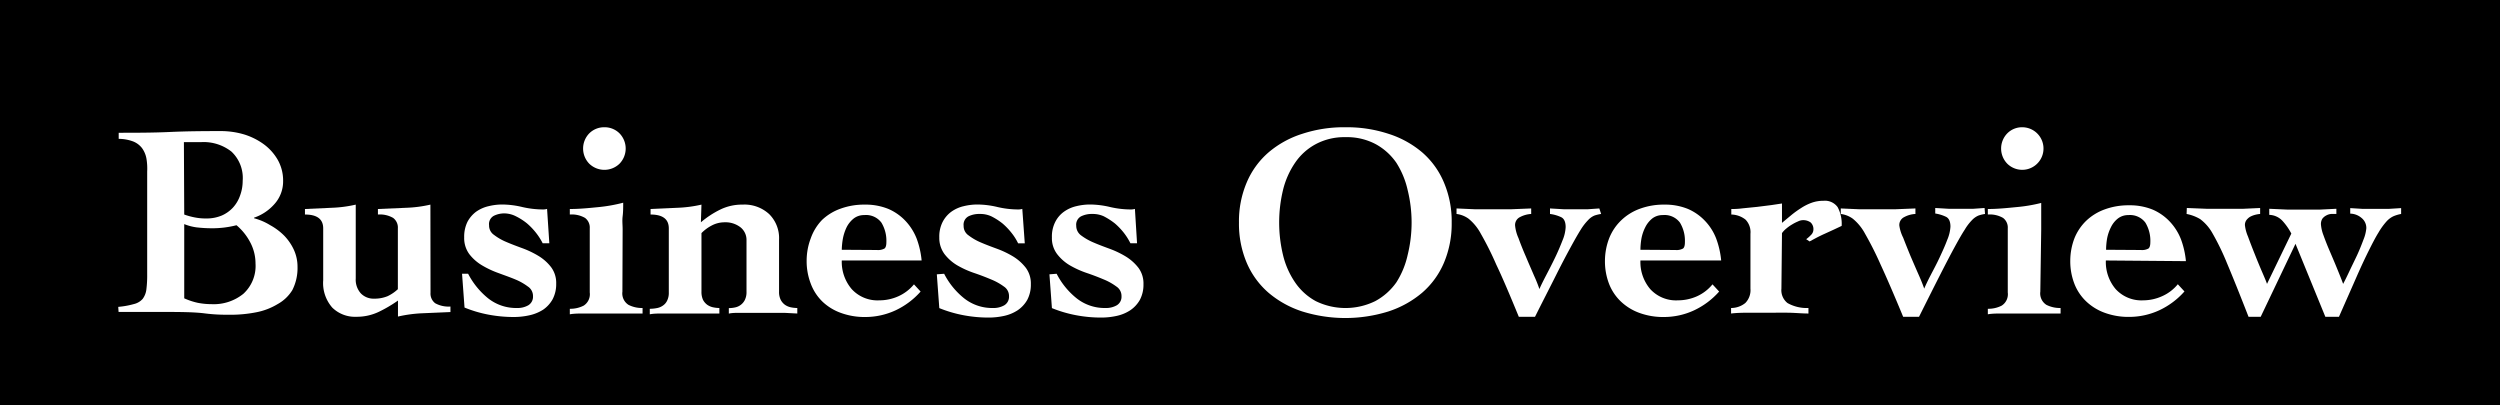 <svg xmlns="http://www.w3.org/2000/svg" viewBox="0 0 222 36"><defs><style>.cls-1{fill:#fff;}</style></defs><g id="レイヤー_2" data-name="レイヤー 2"><g id="レイヤー_1-2" data-name="レイヤー 1"><rect width="222" height="36"/><path class="cls-1" d="M10.5,27.25A7.5,7.5,0,0,0,11.89,27a1.49,1.49,0,0,0,.78-.46,1.77,1.77,0,0,0,.33-.85,10.16,10.16,0,0,0,.07-1.36V15.23A5.29,5.29,0,0,0,13,14.06a2.27,2.27,0,0,0-.39-.91,1.85,1.85,0,0,0-.79-.59,3.71,3.71,0,0,0-1.28-.23v-.54c1.5,0,3,0,4.54-.07s3.05-.08,4.59-.08a7.29,7.29,0,0,1,1.95.28,5.93,5.93,0,0,1,1.75.85,4.51,4.51,0,0,1,1.28,1.4,3.73,3.73,0,0,1,.49,1.94,3,3,0,0,1-.76,2,4.22,4.22,0,0,1-1.82,1.22v.05A5.34,5.34,0,0,1,24,20a5.44,5.44,0,0,1,1.24.93,4.54,4.54,0,0,1,.86,1.26,3.62,3.62,0,0,1,.32,1.51,4.32,4.32,0,0,1-.46,2.06A3.5,3.5,0,0,1,24.66,27a5.75,5.75,0,0,1-1.9.73,11.79,11.79,0,0,1-2.37.22c-.53,0-1.26,0-2.2-.12s-2.19-.13-3.74-.13l-1.34,0-1,0-.84,0c-.25,0-.5,0-.74,0Zm5.86-8.2a5.91,5.91,0,0,0,.9.25,5,5,0,0,0,1.07.1,3.47,3.47,0,0,0,1.36-.26,3,3,0,0,0,1-.71,3.09,3.09,0,0,0,.63-1.07,3.74,3.74,0,0,0,.23-1.3,3.21,3.21,0,0,0-1-2.6,4,4,0,0,0-2.67-.84c-.26,0-.52,0-.76,0l-.79,0Zm0,7.44a6,6,0,0,0,1.2.4,6.56,6.56,0,0,0,1.26.12,4.17,4.17,0,0,0,2.79-.92,3.35,3.35,0,0,0,1.08-2.69,4,4,0,0,0-.47-1.88A5,5,0,0,0,21,20a8.63,8.63,0,0,1-2.09.27,12,12,0,0,1-1.46-.08,4.46,4.46,0,0,1-1.09-.29Z"/><path class="cls-1" d="M38.23,26a1.07,1.07,0,0,0,.42.93,2.46,2.46,0,0,0,1.35.29v.49l-2.54.11a11.93,11.93,0,0,0-2.12.29V26.69a11.91,11.91,0,0,1-1.7,1,4.54,4.54,0,0,1-2,.44,2.88,2.88,0,0,1-2.13-.81,3.3,3.3,0,0,1-.81-2.43V20.28q0-1.23-1.62-1.23v-.49l2.4-.11a11,11,0,0,0,2.11-.28v6.56a1.82,1.82,0,0,0,.45,1.32,1.57,1.57,0,0,0,1.2.47,3,3,0,0,0,1.18-.22,3.58,3.58,0,0,0,.91-.62v-5.4a1.07,1.07,0,0,0-.42-.93,2.36,2.36,0,0,0-1.35-.3v-.49l2.54-.11a11.14,11.14,0,0,0,2.12-.28Z"/><path class="cls-1" d="M41.57,24.31a6.83,6.83,0,0,0,1.75,2.16,4,4,0,0,0,2.59.88,1.9,1.9,0,0,0,1-.24.88.88,0,0,0,.42-.81,1,1,0,0,0-.46-.86,5.08,5.08,0,0,0-1.12-.63c-.45-.19-1-.38-1.48-.56a8.28,8.28,0,0,1-1.47-.69,4,4,0,0,1-1.13-1,2.39,2.39,0,0,1-.45-1.48,3,3,0,0,1,.29-1.38,2.71,2.71,0,0,1,.77-.9,3.14,3.14,0,0,1,1.1-.49,5.15,5.15,0,0,1,1.22-.15,7.83,7.83,0,0,1,1.76.22,8.3,8.3,0,0,0,1.88.22,1.12,1.12,0,0,0,.34-.05l.2,3.05h-.59a5.51,5.51,0,0,0-.58-.91,5.91,5.91,0,0,0-.81-.85,5.25,5.25,0,0,0-1-.64,2.3,2.3,0,0,0-1-.25,2.09,2.09,0,0,0-.94.21.83.83,0,0,0-.43.84,1,1,0,0,0,.44.86,4.9,4.9,0,0,0,1.1.63c.44.19.92.37,1.44.56a8.22,8.22,0,0,1,1.43.69,4.05,4.05,0,0,1,1.11,1,2.33,2.33,0,0,1,.44,1.44,2.87,2.87,0,0,1-.32,1.4,2.74,2.74,0,0,1-.84.92A3.73,3.73,0,0,1,47,28a6.34,6.34,0,0,1-1.38.15,12,12,0,0,1-2.24-.21,10.9,10.9,0,0,1-2.13-.63l-.22-3Z"/><path class="cls-1" d="M55.27,25.9a1.2,1.2,0,0,0,.54,1.17,2.62,2.62,0,0,0,1.25.28v.49l-.64,0-.69,0-.83,0-1.11,0c-.8,0-1.44,0-1.91,0s-.9,0-1.28.07v-.49a2.59,2.59,0,0,0,1.23-.28,1.2,1.2,0,0,0,.54-1.17V20.28a1.07,1.07,0,0,0-.42-.93,2.36,2.36,0,0,0-1.35-.3v-.49c.89,0,1.74-.09,2.56-.17A13.89,13.89,0,0,0,55.34,18c0,.41,0,.81-.05,1.21s0,.77,0,1.15Zm-1.6-14.6a1.86,1.86,0,0,1,1.34.54,1.93,1.93,0,0,1,0,2.7,1.93,1.93,0,0,1-2.68,0,1.93,1.93,0,0,1,0-2.7A1.86,1.86,0,0,1,53.67,11.3Z"/><path class="cls-1" d="M62.24,19.74A8.14,8.14,0,0,1,64,18.59a4.38,4.38,0,0,1,1.94-.42,3.23,3.23,0,0,1,2.37.85,3,3,0,0,1,.87,2.27V25.9a1.55,1.55,0,0,0,.15.73,1.27,1.27,0,0,0,.38.44,1.41,1.41,0,0,0,.52.22,2.76,2.76,0,0,0,.57.06v.49l-1.16-.06c-.44,0-1.08,0-1.93,0s-1.43,0-1.89,0-.83,0-1.1.07v-.49a2.64,2.64,0,0,0,.55-.06,1.26,1.26,0,0,0,.5-.22,1.24,1.24,0,0,0,.37-.44,1.55,1.55,0,0,0,.15-.73V21.34a1.43,1.43,0,0,0-.54-1.16,2.17,2.17,0,0,0-1.4-.44,2.43,2.43,0,0,0-1.12.27,3.57,3.57,0,0,0-.94.69v5.2a1.69,1.69,0,0,0,.14.73,1.27,1.27,0,0,0,.38.44,1.41,1.41,0,0,0,.52.22,2.64,2.64,0,0,0,.55.06v.49c-.16,0-.33,0-.51,0l-.63,0-.82,0-1.11,0c-.8,0-1.43,0-1.9,0s-.87,0-1.21.07v-.49a3.18,3.18,0,0,0,.62-.06,1.31,1.31,0,0,0,.54-.22,1.09,1.09,0,0,0,.38-.44,1.55,1.55,0,0,0,.15-.73V20.28q0-1.23-1.62-1.23v-.49l2.41-.11a11.25,11.25,0,0,0,2.11-.28Z"/><path class="cls-1" d="M74.75,23.13a3.72,3.72,0,0,0,.88,2.54,3.1,3.1,0,0,0,2.46,1,4.09,4.09,0,0,0,1.68-.36,3.82,3.82,0,0,0,1.39-1.06l.59.64a6.84,6.84,0,0,1-2.23,1.67,6.38,6.38,0,0,1-2.68.59,6.12,6.12,0,0,1-2.16-.36,4.63,4.63,0,0,1-1.64-1A4.32,4.32,0,0,1,72,25.2a5.55,5.55,0,0,1-.37-2.05,5.62,5.62,0,0,1,.37-2A4.49,4.49,0,0,1,73,19.53a4.61,4.61,0,0,1,1.64-1,6.12,6.12,0,0,1,2.16-.36,5.36,5.36,0,0,1,2.08.38,4.57,4.57,0,0,1,1.52,1.06,4.88,4.88,0,0,1,1,1.58,7.62,7.62,0,0,1,.44,1.94Zm3.12-.93a1.18,1.18,0,0,0,.67-.13c.11-.08.17-.27.17-.56a3.11,3.11,0,0,0-.44-1.74,1.7,1.7,0,0,0-1.53-.67,1.48,1.48,0,0,0-.94.31,2.34,2.34,0,0,0-.62.77,4.13,4.13,0,0,0-.33,1,6.27,6.27,0,0,0-.1,1Z"/><path class="cls-1" d="M83.84,24.31a6.69,6.69,0,0,0,1.75,2.16,4,4,0,0,0,2.59.88,1.9,1.9,0,0,0,1-.24.88.88,0,0,0,.42-.81,1,1,0,0,0-.46-.86A5.17,5.17,0,0,0,88,24.81c-.45-.19-.94-.38-1.47-.56A8.28,8.28,0,0,1,85,23.56a4,4,0,0,1-1.13-1,2.4,2.4,0,0,1-.46-1.48,2.85,2.85,0,0,1,.3-1.38,2.6,2.6,0,0,1,.77-.9,3.09,3.09,0,0,1,1.09-.49,5.17,5.17,0,0,1,1.23-.15,7.9,7.9,0,0,1,1.76.22,8.21,8.21,0,0,0,1.87.22,1.18,1.18,0,0,0,.35-.05L91,21.61h-.59a4.84,4.84,0,0,0-.57-.91,5.91,5.91,0,0,0-.81-.85,5.61,5.61,0,0,0-1-.64A2.33,2.33,0,0,0,87,19a2.14,2.14,0,0,0-1,.21.84.84,0,0,0-.43.84,1,1,0,0,0,.45.86,4.9,4.9,0,0,0,1.1.63c.44.19.92.37,1.44.56a8.22,8.22,0,0,1,1.43.69,4.21,4.21,0,0,1,1.11,1,2.33,2.33,0,0,1,.44,1.44,2.87,2.87,0,0,1-.32,1.4,2.77,2.77,0,0,1-.85.92,3.58,3.58,0,0,1-1.2.5,6.37,6.37,0,0,1-1.39.15,11.94,11.94,0,0,1-2.23-.21,11.2,11.2,0,0,1-2.14-.63l-.22-3Z"/><path class="cls-1" d="M93.83,24.31a6.69,6.69,0,0,0,1.75,2.16,4,4,0,0,0,2.59.88,1.9,1.9,0,0,0,1-.24.88.88,0,0,0,.42-.81,1,1,0,0,0-.46-.86A5.17,5.17,0,0,0,98,24.81c-.45-.19-.94-.38-1.47-.56A8.28,8.28,0,0,1,95,23.56a4,4,0,0,1-1.13-1,2.33,2.33,0,0,1-.46-1.48,2.85,2.85,0,0,1,.3-1.38,2.5,2.5,0,0,1,.77-.9,3.09,3.09,0,0,1,1.09-.49,5.17,5.17,0,0,1,1.23-.15,7.9,7.9,0,0,1,1.76.22,8.21,8.21,0,0,0,1.87.22,1.18,1.18,0,0,0,.35-.05l.19,3.05h-.59a5.42,5.42,0,0,0-.57-.91,5.91,5.91,0,0,0-.81-.85,6,6,0,0,0-1-.64A2.33,2.33,0,0,0,97,19a2.14,2.14,0,0,0-1,.21.84.84,0,0,0-.43.84,1.05,1.05,0,0,0,.44.86,5.23,5.23,0,0,0,1.11.63c.44.19.92.37,1.44.56a8.22,8.22,0,0,1,1.43.69,4.21,4.21,0,0,1,1.11,1,2.33,2.33,0,0,1,.44,1.44,2.87,2.87,0,0,1-.32,1.4,2.77,2.77,0,0,1-.85.92,3.58,3.58,0,0,1-1.2.5,6.37,6.37,0,0,1-1.39.15,11.87,11.87,0,0,1-2.23-.21,11.2,11.2,0,0,1-2.14-.63l-.22-3Z"/><path class="cls-1" d="M119.48,11.3a11.81,11.81,0,0,1,3.81.58,8.67,8.67,0,0,1,3,1.65,7.23,7.23,0,0,1,1.93,2.67,8.81,8.81,0,0,1,.69,3.57,8.88,8.88,0,0,1-.69,3.57A7.27,7.27,0,0,1,126.28,26a8.86,8.86,0,0,1-3,1.66,12.84,12.84,0,0,1-7.63,0,8.81,8.81,0,0,1-3-1.66,7.3,7.3,0,0,1-1.94-2.66,8.88,8.88,0,0,1-.69-3.57,8.81,8.81,0,0,1,.69-3.57,7.25,7.25,0,0,1,1.94-2.67,8.63,8.63,0,0,1,3-1.65A11.87,11.87,0,0,1,119.48,11.3Zm0,.88a5.37,5.37,0,0,0-2.64.62A5.15,5.15,0,0,0,115,14.46a7.38,7.38,0,0,0-1.07,2.42,12.37,12.37,0,0,0,0,5.76A7.34,7.34,0,0,0,115,25.07a5.27,5.27,0,0,0,1.84,1.67,6,6,0,0,0,5.28,0A5.45,5.45,0,0,0,124,25.07,7.54,7.54,0,0,0,125,22.64a12,12,0,0,0,0-5.76A7.58,7.58,0,0,0,124,14.46a5.32,5.32,0,0,0-1.84-1.66A5.42,5.42,0,0,0,119.48,12.18Z"/><path class="cls-1" d="M142.18,19a3.4,3.4,0,0,0-.59.14,1.59,1.59,0,0,0-.56.4,4.81,4.81,0,0,0-.67.87c-.24.38-.54.91-.9,1.57s-.8,1.49-1.3,2.49-1.13,2.22-1.85,3.66h-1.44c-.79-1.92-1.44-3.46-2-4.63a27.56,27.56,0,0,0-1.37-2.74,4.41,4.41,0,0,0-1.08-1.33,2.3,2.3,0,0,0-1.08-.43v-.49l1.58.07c.53,0,1.06,0,1.58,0s1.15,0,1.74,0l1.73-.07V19a2.43,2.43,0,0,0-1,.28.78.78,0,0,0-.43.75,3.53,3.53,0,0,0,.3,1.11q.28.78.66,1.65c.24.58.49,1.14.72,1.68a12.07,12.07,0,0,1,.48,1.2c.13-.31.33-.71.59-1.21s.52-1,.79-1.56.48-1.06.67-1.55a3.44,3.44,0,0,0,.28-1.18c0-.45-.13-.75-.39-.88a3.3,3.3,0,0,0-1-.29v-.49l1.19.07c.4,0,.8,0,1.19,0s.7,0,1,0l1-.07Z"/><path class="cls-1" d="M145.67,23.13a3.71,3.71,0,0,0,.87,2.54,3.1,3.1,0,0,0,2.46,1,4.17,4.17,0,0,0,1.69-.36,3.79,3.79,0,0,0,1.38-1.06l.59.64a6.84,6.84,0,0,1-2.23,1.67,6.35,6.35,0,0,1-2.68.59,6.12,6.12,0,0,1-2.16-.36,4.72,4.72,0,0,1-1.64-1,4.32,4.32,0,0,1-1.06-1.57,5.55,5.55,0,0,1-.37-2.05,5.62,5.62,0,0,1,.37-2A4.49,4.49,0,0,1,144,19.53a4.7,4.7,0,0,1,1.64-1,6.12,6.12,0,0,1,2.16-.36,5.36,5.36,0,0,1,2.08.38,4.57,4.57,0,0,1,1.52,1.06,4.71,4.71,0,0,1,1,1.58,7.62,7.62,0,0,1,.44,1.94Zm3.11-.93a1.18,1.18,0,0,0,.67-.13c.11-.08.17-.27.17-.56a3.11,3.11,0,0,0-.44-1.74,1.7,1.7,0,0,0-1.53-.67,1.48,1.48,0,0,0-.94.31,2.32,2.32,0,0,0-.61.77,3.76,3.76,0,0,0-.34,1,6.19,6.19,0,0,0-.09,1Z"/><path class="cls-1" d="M158.19,25.63a1.45,1.45,0,0,0,.54,1.28,3.47,3.47,0,0,0,1.86.44v.49c-.57,0-1.15-.06-1.72-.07s-1.14,0-1.72,0-1.14,0-1.71,0-1.15,0-1.72.07v-.49a2,2,0,0,0,1.26-.44,1.62,1.62,0,0,0,.46-1.28V20.77A1.6,1.6,0,0,0,155,19.5a2.11,2.11,0,0,0-1.26-.45v-.49c.23,0,.55,0,1-.06l1.3-.13,1.27-.16.93-.14v1.72l.83-.69a8.5,8.5,0,0,1,.86-.62,4.51,4.51,0,0,1,.93-.47,3.06,3.06,0,0,1,1.06-.18,1.39,1.39,0,0,1,1.26.56,3.14,3.14,0,0,1,.36,1.67l-.7.33-.81.37c-.27.12-.53.25-.76.37l-.58.31-.3-.2a2.91,2.91,0,0,0,.41-.36.68.68,0,0,0,.23-.48.8.8,0,0,0-.25-.65,1.12,1.12,0,0,0-.68-.2,1,1,0,0,0-.43.11,3.79,3.79,0,0,0-.53.27,3.61,3.61,0,0,0-.51.36,2.09,2.09,0,0,0-.39.41Z"/><path class="cls-1" d="M176.27,19a3.28,3.28,0,0,0-.58.14,1.7,1.7,0,0,0-.57.4,4.41,4.41,0,0,0-.66.87c-.25.38-.55.91-.91,1.57s-.79,1.49-1.3,2.49-1.12,2.22-1.84,3.66H169q-1.19-2.88-2-4.63a29.6,29.6,0,0,0-1.38-2.74,4.41,4.41,0,0,0-1.08-1.33,2.3,2.3,0,0,0-1.08-.43v-.49l1.58.07c.54,0,1.06,0,1.59,0s1.15,0,1.73,0l1.73-.07V19a2.34,2.34,0,0,0-1,.28.78.78,0,0,0-.43.75A3.44,3.44,0,0,0,169,21.1q.3.78.66,1.65c.25.58.49,1.14.73,1.68s.39.94.48,1.2c.13-.31.32-.71.58-1.21s.53-1,.79-1.56.49-1.06.67-1.55a3.49,3.49,0,0,0,.29-1.18c0-.45-.13-.75-.4-.88a3.32,3.32,0,0,0-.95-.29v-.49l1.19.07c.4,0,.8,0,1.19,0s.69,0,1,0l1-.07Z"/><path class="cls-1" d="M181.18,25.9a1.2,1.2,0,0,0,.54,1.17,2.66,2.66,0,0,0,1.26.28v.49l-.64,0-.69,0-.83,0-1.11,0c-.8,0-1.44,0-1.91,0s-.9,0-1.28.07v-.49a2.59,2.59,0,0,0,1.23-.28,1.2,1.2,0,0,0,.54-1.17V20.28a1.07,1.07,0,0,0-.42-.93,2.36,2.36,0,0,0-1.35-.3v-.49c.88,0,1.73-.09,2.55-.17a13.83,13.83,0,0,0,2.19-.37c0,.41,0,.81,0,1.21s0,.77,0,1.15Zm-1.59-14.6a1.89,1.89,0,1,1-1.34,3.24,1.93,1.93,0,0,1,0-2.7A1.84,1.84,0,0,1,179.59,11.3Z"/><path class="cls-1" d="M187,23.13a3.71,3.71,0,0,0,.87,2.54,3.1,3.1,0,0,0,2.46,1A4.09,4.09,0,0,0,192,26.3a3.74,3.74,0,0,0,1.39-1.06l.59.64a6.84,6.84,0,0,1-2.23,1.67,6.38,6.38,0,0,1-2.68.59,6.12,6.12,0,0,1-2.16-.36,4.72,4.72,0,0,1-1.64-1,4.32,4.32,0,0,1-1.06-1.57,5.55,5.55,0,0,1-.37-2.05,5.62,5.62,0,0,1,.37-2,4.49,4.49,0,0,1,1.06-1.57,4.7,4.7,0,0,1,1.64-1,6.12,6.12,0,0,1,2.16-.36,5.36,5.36,0,0,1,2.08.38,4.57,4.57,0,0,1,1.52,1.06,4.88,4.88,0,0,1,1,1.58,7.62,7.62,0,0,1,.44,1.94Zm3.11-.93a1.18,1.18,0,0,0,.67-.13c.11-.08.17-.27.17-.56a3.11,3.11,0,0,0-.44-1.74A1.7,1.7,0,0,0,189,19.1a1.48,1.48,0,0,0-.94.31,2.2,2.2,0,0,0-.61.77,3.76,3.76,0,0,0-.34,1,6.19,6.19,0,0,0-.09,1Z"/><path class="cls-1" d="M194.19,18.47l1.76.07c.58,0,1.16,0,1.75,0s1,0,1.5,0l1.5-.07V19a2.61,2.61,0,0,0-.46.08,2,2,0,0,0-.43.17,1.18,1.18,0,0,0-.33.3.73.73,0,0,0-.13.45,3.51,3.51,0,0,0,.27,1q.27.74.6,1.56c.22.56.44,1.09.66,1.6s.37.86.43,1.05l2.16-4.47a5.36,5.36,0,0,0-.77-1.11,1.67,1.67,0,0,0-1.19-.55v-.54l1.56.07c.51,0,1,0,1.55,0s.95,0,1.43,0l1.42-.07V19L207,19a1.08,1.08,0,0,0-.44.14,1,1,0,0,0-.34.29.9.9,0,0,0-.12.5,3.39,3.39,0,0,0,.22.95c.15.42.33.88.54,1.37s.43,1,.65,1.54.41,1,.56,1.42c.13-.24.31-.6.53-1.07s.46-.95.69-1.44.43-1,.59-1.43a3.48,3.48,0,0,0,.25-1,1.14,1.14,0,0,0-.43-.92,1.59,1.59,0,0,0-1-.38v-.49l1.13.07c.38,0,.75,0,1.13,0s.75,0,1.13,0l1.13-.07V19a3.21,3.21,0,0,0-.7.21,2,2,0,0,0-.63.49,6.06,6.06,0,0,0-.68.95c-.25.4-.53.94-.86,1.6s-.71,1.47-1.13,2.43-.93,2.11-1.52,3.45h-1.21l-2.65-6.48-3.09,6.48h-1.08q-1.17-3-1.91-4.75a22,22,0,0,0-1.3-2.68,4,4,0,0,0-1.08-1.24,3.72,3.72,0,0,0-1.21-.46Z"/></g></g></svg>